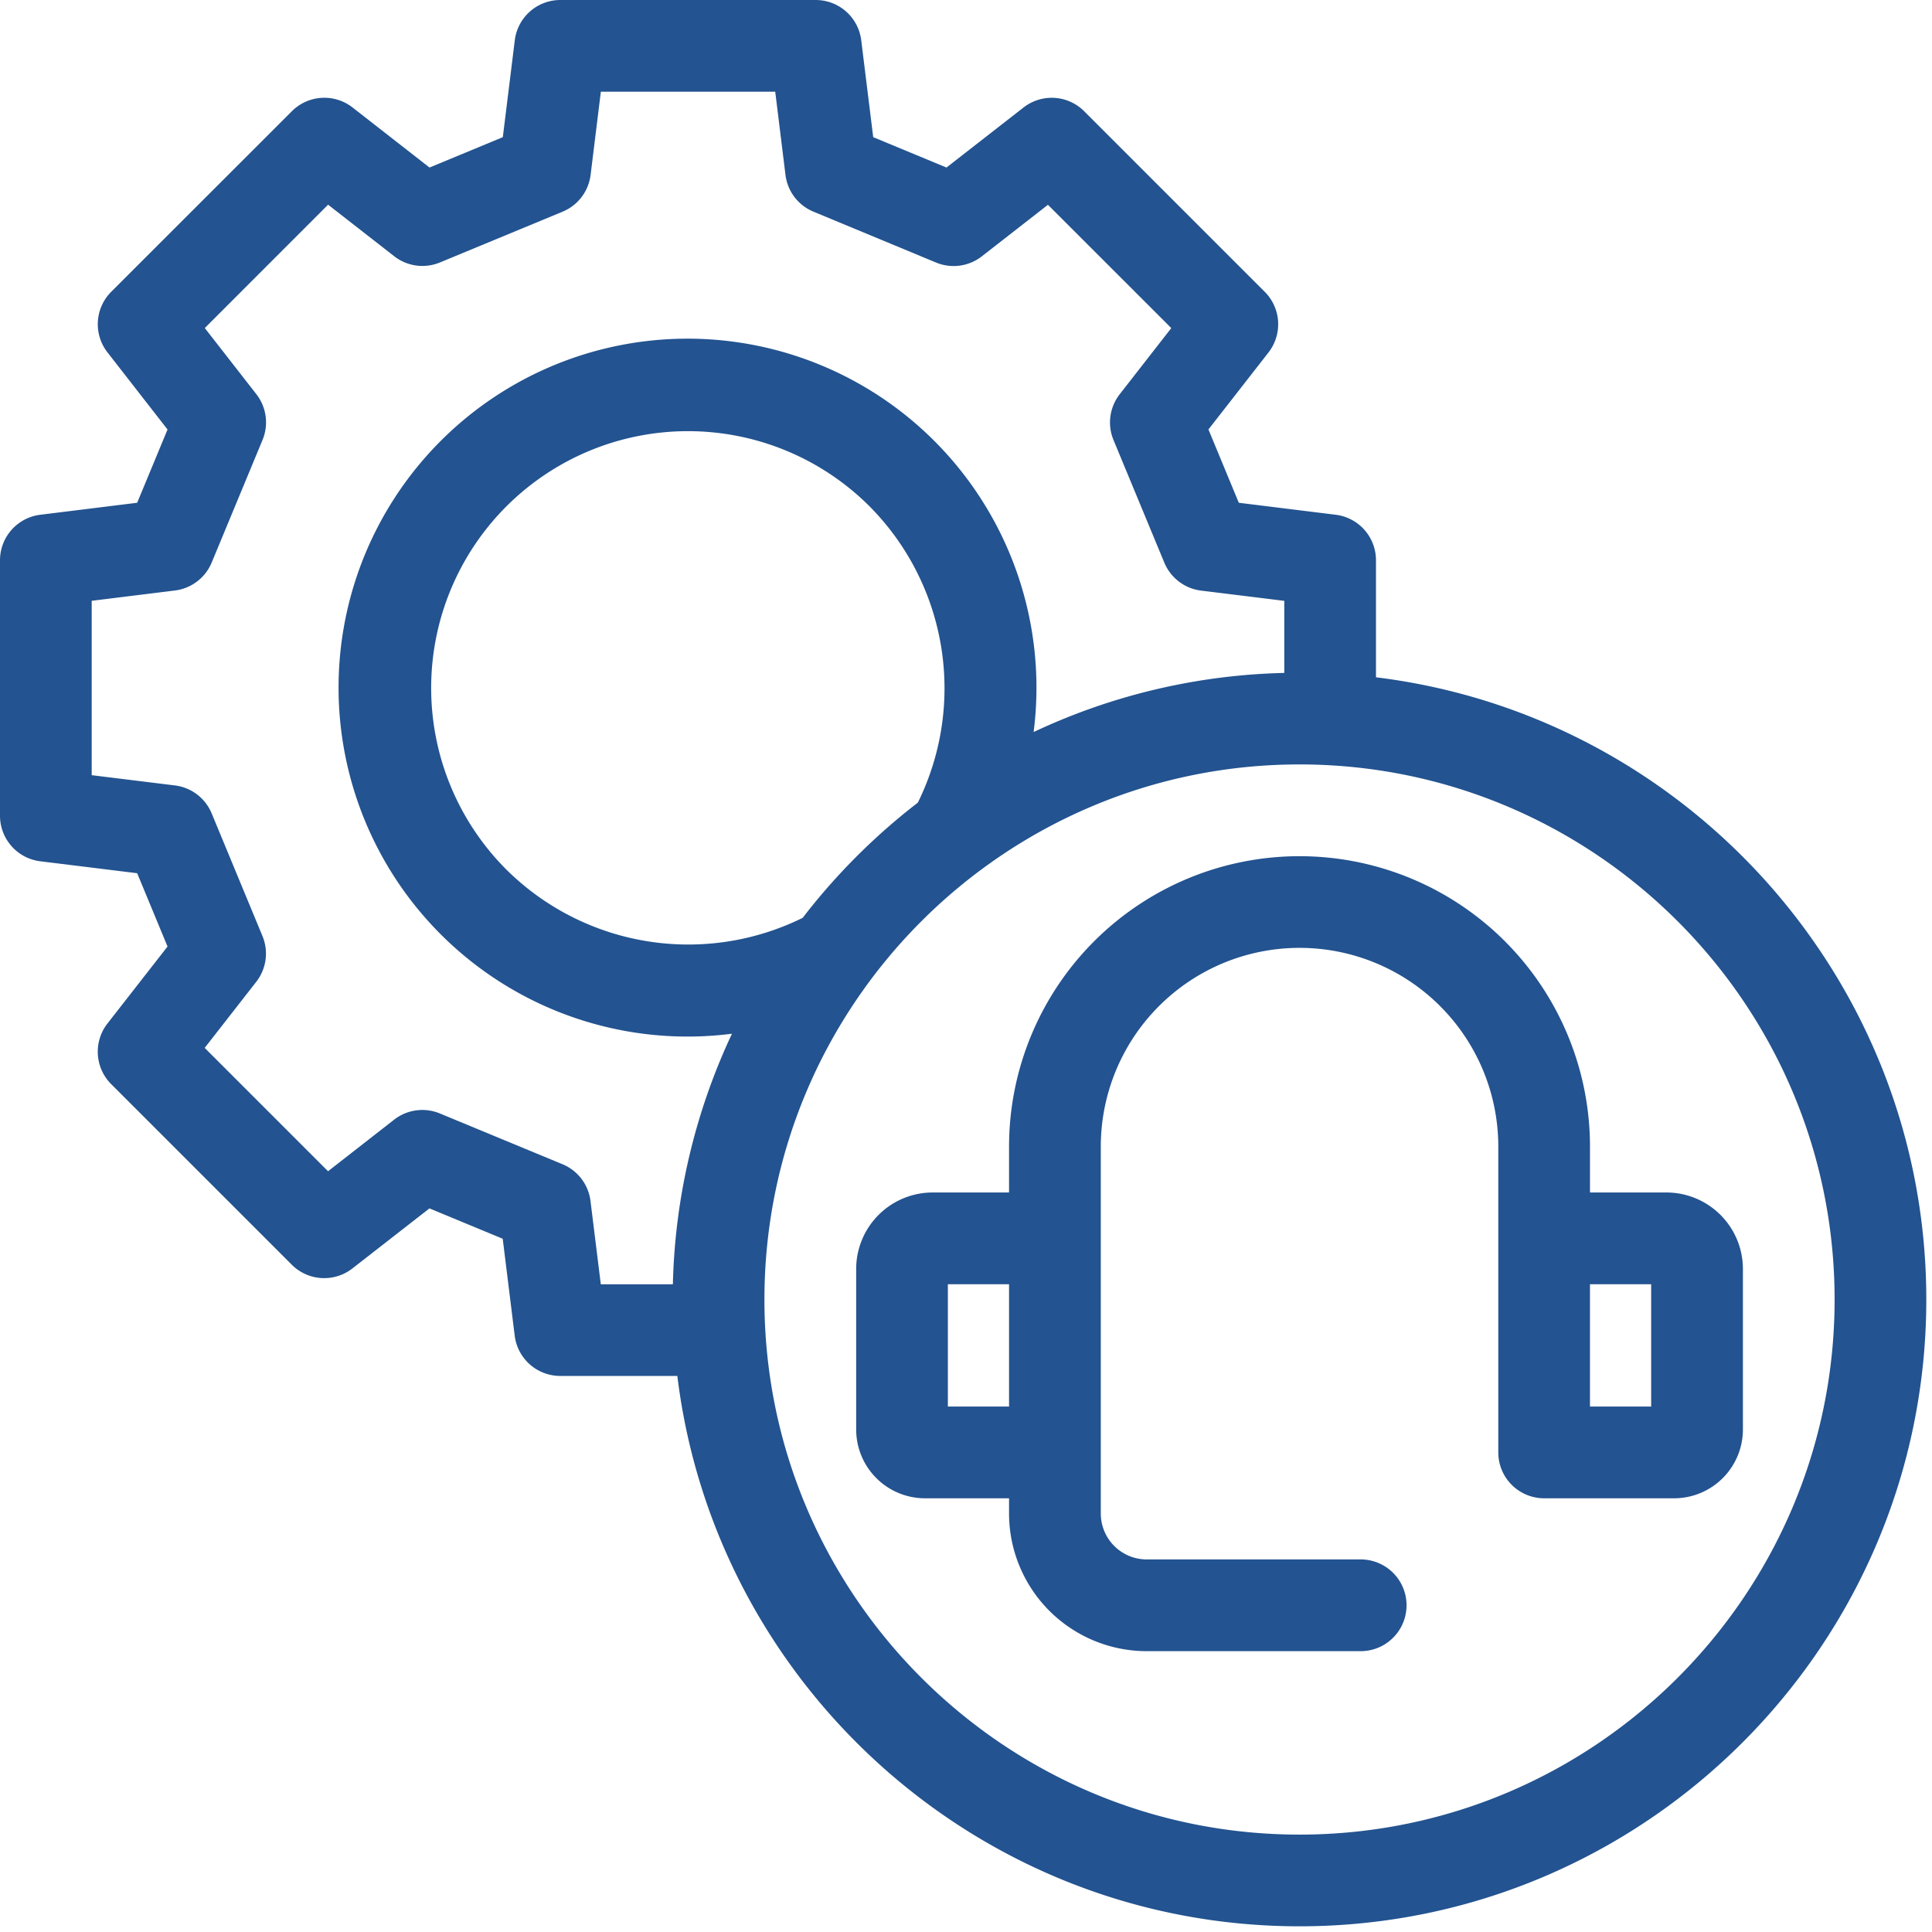 <svg width="39" height="39" fill="none" xmlns="http://www.w3.org/2000/svg"><path d="M27.776 13.674v-2.365a.926.926 0 00-.813-.918l-1.956-.242-.613-1.48 1.212-1.554a.926.926 0 00-.075-1.224l-3.646-3.646a.926.926 0 00-1.224-.075l-1.555 1.212-1.479-.613-.242-1.957A.926.926 0 0016.466 0H11.31a.926.926 0 00-.918.812l-.242 1.957-1.48.613-1.554-1.213a.926.926 0 00-1.224.076L2.245 5.89a.926.926 0 00-.075 1.224L3.382 8.67l-.613 1.479-1.956.242a.926.926 0 00-.813.918v5.157a.926.926 0 00.812.92l1.957.241.613 1.48-1.213 1.554a.926.926 0 00.076 1.224L5.89 25.53a.926.926 0 001.224.075l1.555-1.212 1.479.613.242 1.956a.926.926 0 00.918.813h2.365c.763 6.252 6.104 11.11 12.559 11.11 6.977 0 12.653-5.676 12.653-12.653 0-6.455-4.858-11.796-11.11-12.56zM11.92 24.244a.926.926 0 00-.564-.742L8.88 22.477a.925.925 0 00-.924.125l-1.334 1.041-2.49-2.49 1.041-1.334a.926.926 0 00.125-.924L4.273 16.42a.926.926 0 00-.742-.565l-1.68-.207v-3.52l1.68-.208a.926.926 0 00.742-.564L5.3 8.88a.926.926 0 00-.126-.924l-1.04-1.334 2.489-2.49 1.335 1.041a.926.926 0 00.923.125l2.476-1.025a.926.926 0 00.565-.742l.207-1.68h3.52l.207 1.68a.926.926 0 00.565.742L18.896 5.3a.926.926 0 00.924-.126l1.334-1.04 2.49 2.489-1.041 1.335a.926.926 0 00-.126.923l1.026 2.476a.927.927 0 00.742.565l1.68.207v1.455a12.55 12.55 0 00-5.06 1.193 7.044 7.044 0 10-6.089 6.09 12.57 12.57 0 00-1.193 5.058h-1.455l-.208-1.68zm4.283-5.716a5.215 5.215 0 01-5.981-.974 5.184 5.184 0 117.332-7.332 5.215 5.215 0 01.974 5.98 12.767 12.767 0 00-2.325 2.326zm10.03 18.506c-5.957 0-10.802-4.845-10.802-10.801 0-5.957 4.845-10.802 10.802-10.802 5.956 0 10.801 4.845 10.801 10.802 0 5.956-4.845 10.801-10.801 10.801z" fill="#235390"/><path d="M33.64 24.072h-1.544v-.925a5.863 5.863 0 10-11.727 0v.925h-1.543a1.545 1.545 0 00-1.543 1.543v3.24a1.39 1.39 0 001.389 1.39h1.697v.308a2.78 2.78 0 002.777 2.778h4.321a.926.926 0 100-1.852h-4.32a.927.927 0 01-.926-.926v-7.407a4.012 4.012 0 118.024 0v6.173a.926.926 0 00.926.926h2.623a1.39 1.39 0 001.389-1.39v-3.24a1.545 1.545 0 00-1.544-1.543zm-14.506 1.852h1.235v2.469h-1.235v-2.469zm14.197 2.469h-1.235v-2.469h1.235v2.469z" fill="#235390"/></svg>